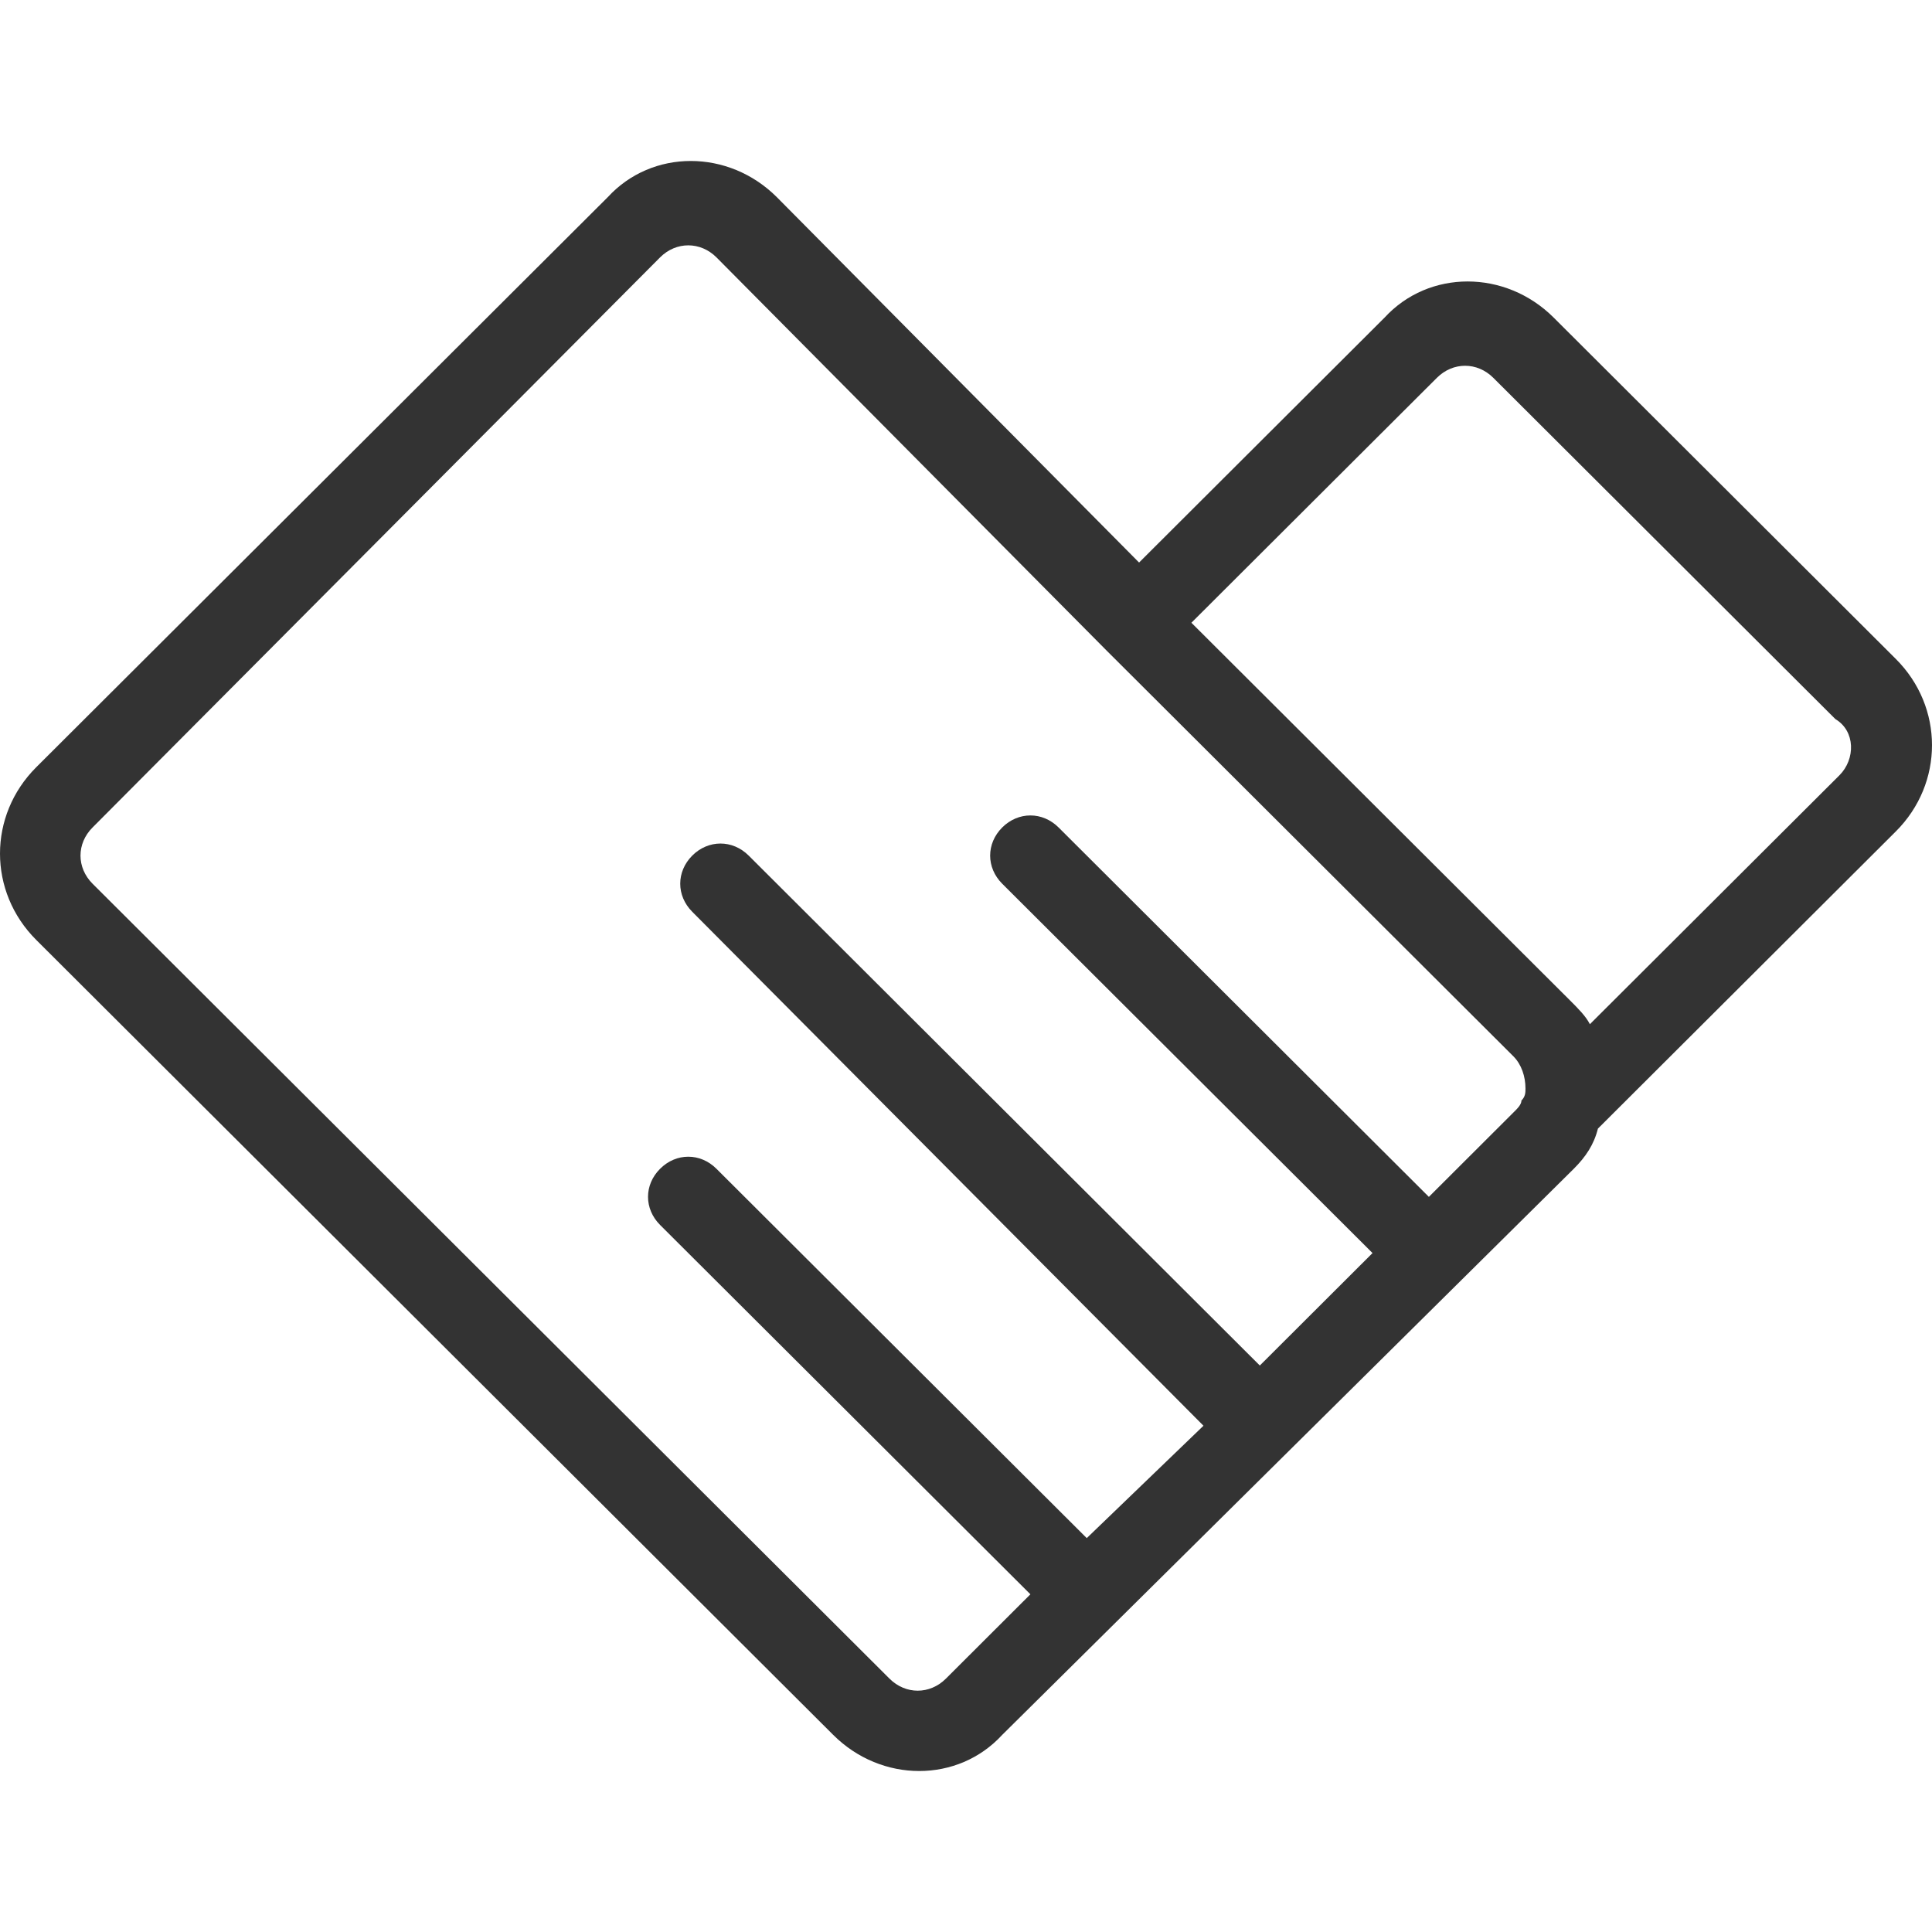 <?xml version="1.0" encoding="UTF-8"?>
<svg width="24px" height="24px" viewBox="0 0 24 24" version="1.1" xmlns="http://www.w3.org/2000/svg" xmlns:xlink="http://www.w3.org/1999/xlink">
    <!-- Generator: Sketch 61.2 (89653) - https://sketch.com -->
    <title>图标/侧-我要加盟</title>
    <desc>Created with Sketch.</desc>
    <g id="图标/侧-我要加盟" stroke="none" stroke-width="1" fill="none" fill-rule="evenodd">
        <g id="合作" transform="translate(0, 2)" fill="#333333" fill-rule="nonzero">
            <path d="M23.55,6.185 L19.3,1.945 C18.7,1.347 17.75,1.347 17.2,1.945 L14.15,4.988 L9.65,0.449 C9.05,-0.15 8.1,-0.15 7.55,0.449 L0.45,7.531 C-0.15,8.13 -0.15,9.077 0.45,9.676 L10.35,19.551 C10.95,20.15 11.9,20.15 12.45,19.551 L19.55,12.519 C19.7,12.369 19.8,12.219 19.85,12.02 L23.55,8.329 C24.15,7.731 24.15,6.783 23.55,6.185 Z M18.9,11.671 C18.9,11.721 18.85,11.771 18.8,11.82 L17.75,12.868 L13.15,8.279 C12.95,8.08 12.65,8.08 12.45,8.279 C12.25,8.479 12.25,8.778 12.45,8.978 L17.05,13.566 L15.65,14.963 L9.3,8.628 C9.1,8.429 8.8,8.429 8.6,8.628 C8.4,8.828 8.4,9.127 8.6,9.327 L14.95,15.711 L13.5,17.107 L8.9,12.519 C8.7,12.319 8.4,12.319 8.2,12.519 C8,12.718 8,13.017 8.2,13.217 L12.8,17.805 L11.75,18.853 C11.55,19.052 11.25,19.052 11.05,18.853 L1.15,8.978 C0.95,8.778 0.95,8.479 1.15,8.279 L8.2,1.197 C8.4,0.998 8.7,0.998 8.9,1.197 L13.75,6.085 L14.1,6.434 L18.8,11.122 C18.9,11.222 18.95,11.372 18.95,11.521 C18.95,11.571 18.95,11.621 18.9,11.671 Z M22.85,7.631 L19.75,10.723 C19.7,10.623 19.6,10.524 19.5,10.424 L14.8,5.736 L17.85,2.693 C18.05,2.494 18.35,2.494 18.55,2.693 L22.8,6.933 C23.05,7.082 23.05,7.431 22.85,7.631 L22.85,7.631 Z" id="形状"></path>
        </g>
    </g>
</svg>